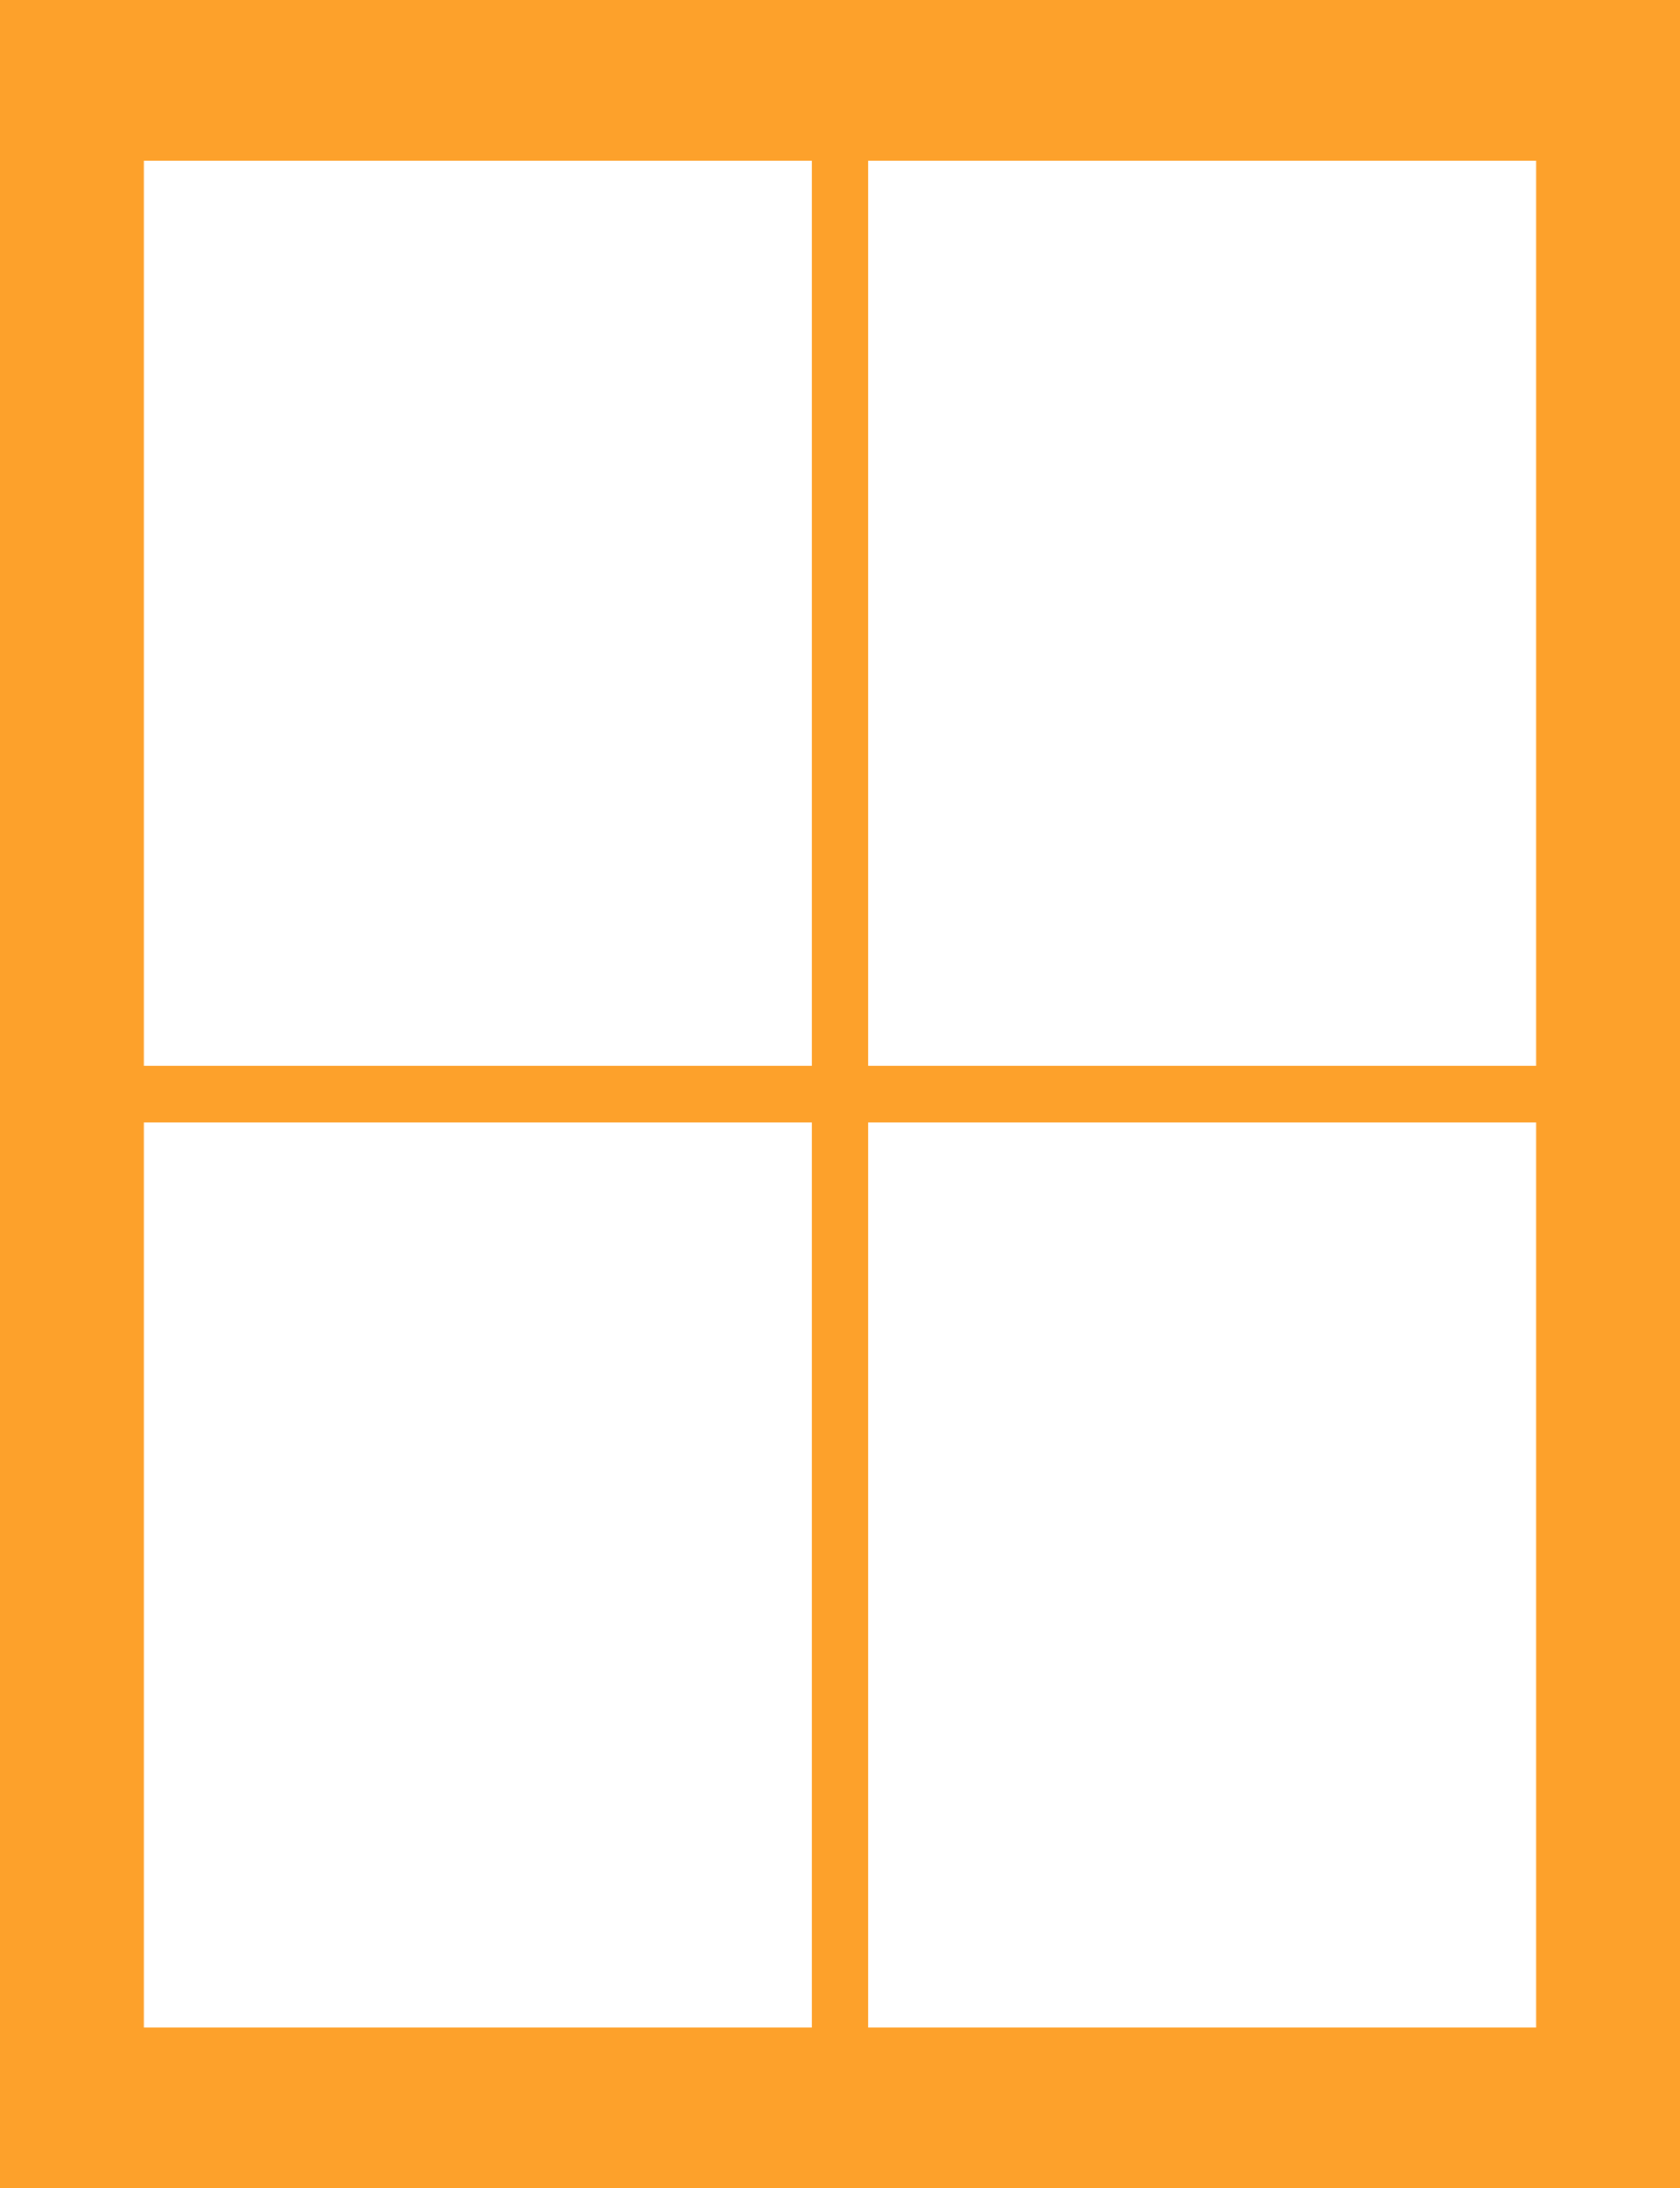 <svg xmlns="http://www.w3.org/2000/svg" viewBox="0 0 54.05 70.36"><defs><style>.cls-1{fill:#FDA12B;}</style></defs><title>Element 3</title><g id="Ebene_2" data-name="Ebene 2"><g id="Ebene_1-2" data-name="Ebene 1"><path class="cls-1" d="M0,0V70.36H54.05V0ZM26.12,65.19H4.63V36.09H26.12Zm0-30.92H4.63V5.17H26.12Zm23.3,30.92H27.93V36.09H49.42Zm0-30.92H27.93V5.17H49.42Z"/></g></g></svg>